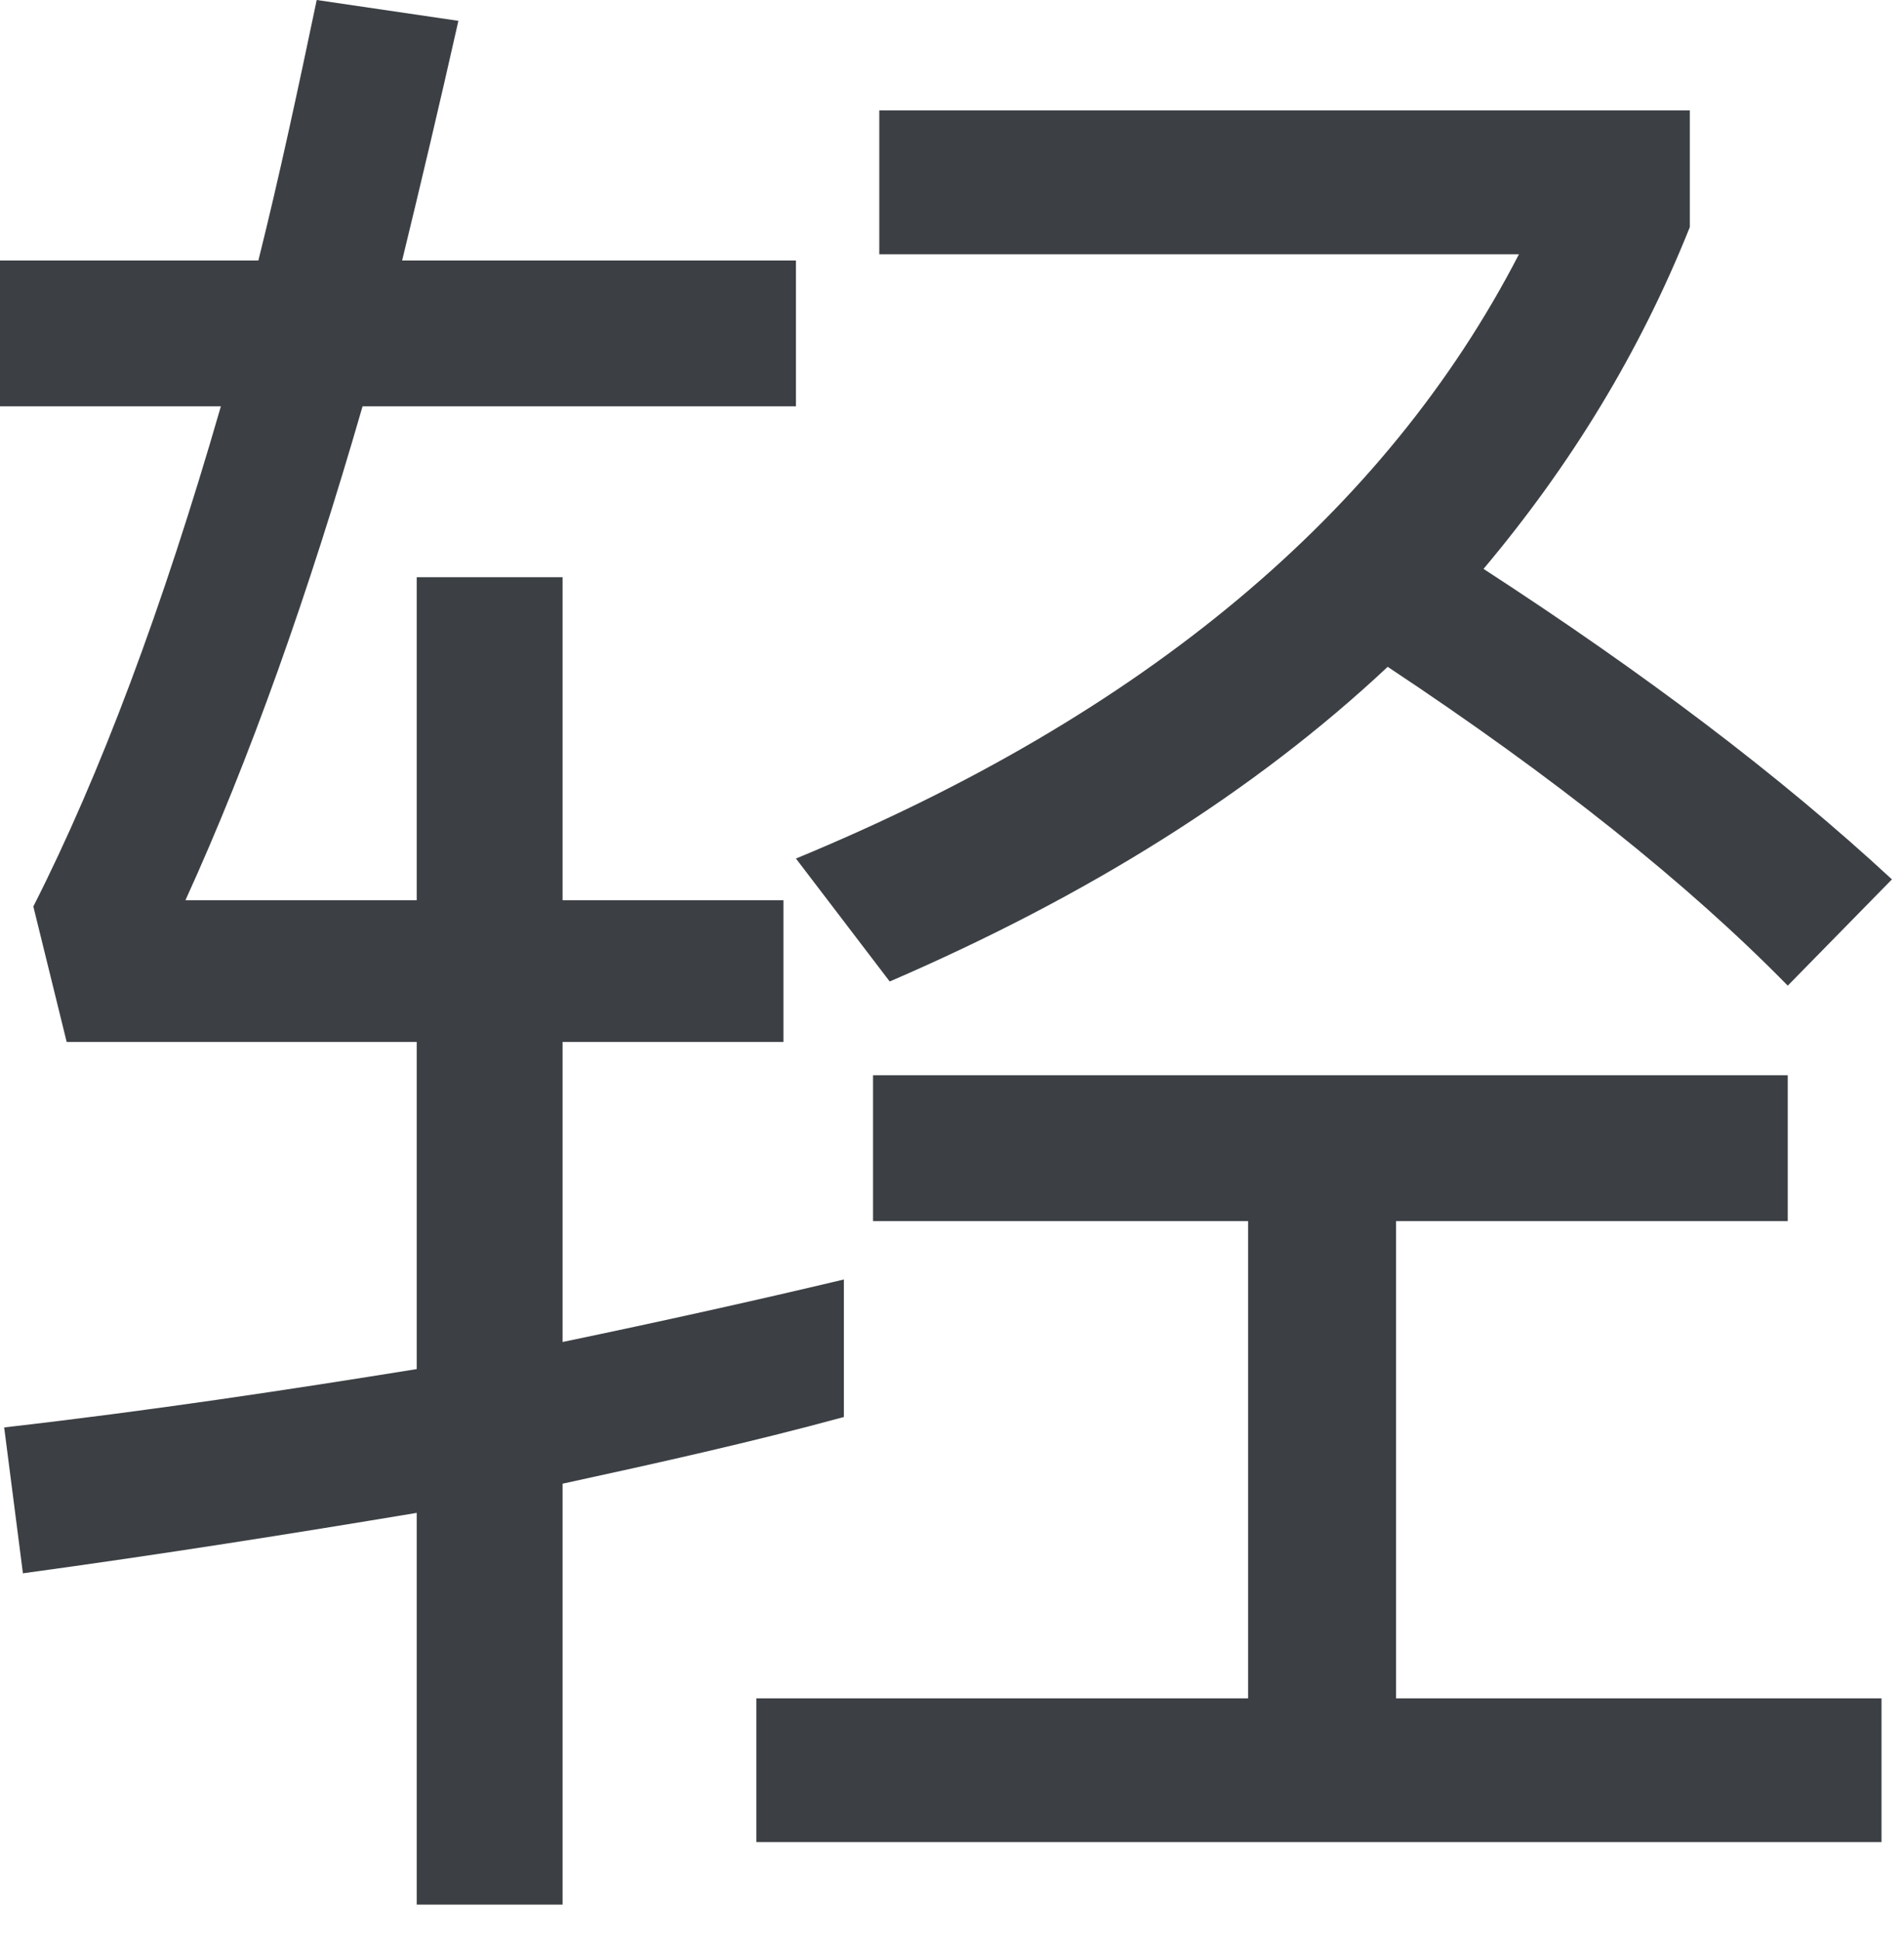 <svg width="53" height="54" viewBox="0 0 53 54" fill="none" xmlns="http://www.w3.org/2000/svg">
<path d="M11.6 16.066V25.056H5.162C6.96 21.112 8.584 16.53 10.092 11.31H22.156V7.25H11.194C11.716 5.104 12.238 2.9 12.76 0.58L8.816 0C8.294 2.494 7.772 4.93 7.192 7.25H0V11.31H6.148C4.524 16.936 2.784 21.576 0.928 25.23L1.856 29H11.6V38.106C8.004 38.686 4.176 39.266 0.116 39.73L0.638 43.79C4.466 43.268 8.12 42.688 11.6 42.108V53.012H15.66V41.296C18.328 40.716 20.938 40.136 23.49 39.44V35.612C21.054 36.192 18.444 36.772 15.66 37.352V29H21.808V25.056H15.66V16.066H11.6ZM34.742 33.988V47.27H21.054V51.272H52.374V47.27H38.86V33.988H49.764V29.928H24.302V33.988H34.742ZM38.628 18.56C43.268 21.634 46.98 24.592 49.764 27.434L52.664 24.476C49.532 21.576 45.762 18.734 41.296 15.834C43.732 12.934 45.646 9.802 47.038 6.322V3.074H24.476V7.076H42.282C38.57 14.268 31.842 19.894 22.156 23.896L24.766 27.318C30.276 24.94 34.916 22.04 38.628 18.56Z" fill="#3C4044"/>
</svg>
